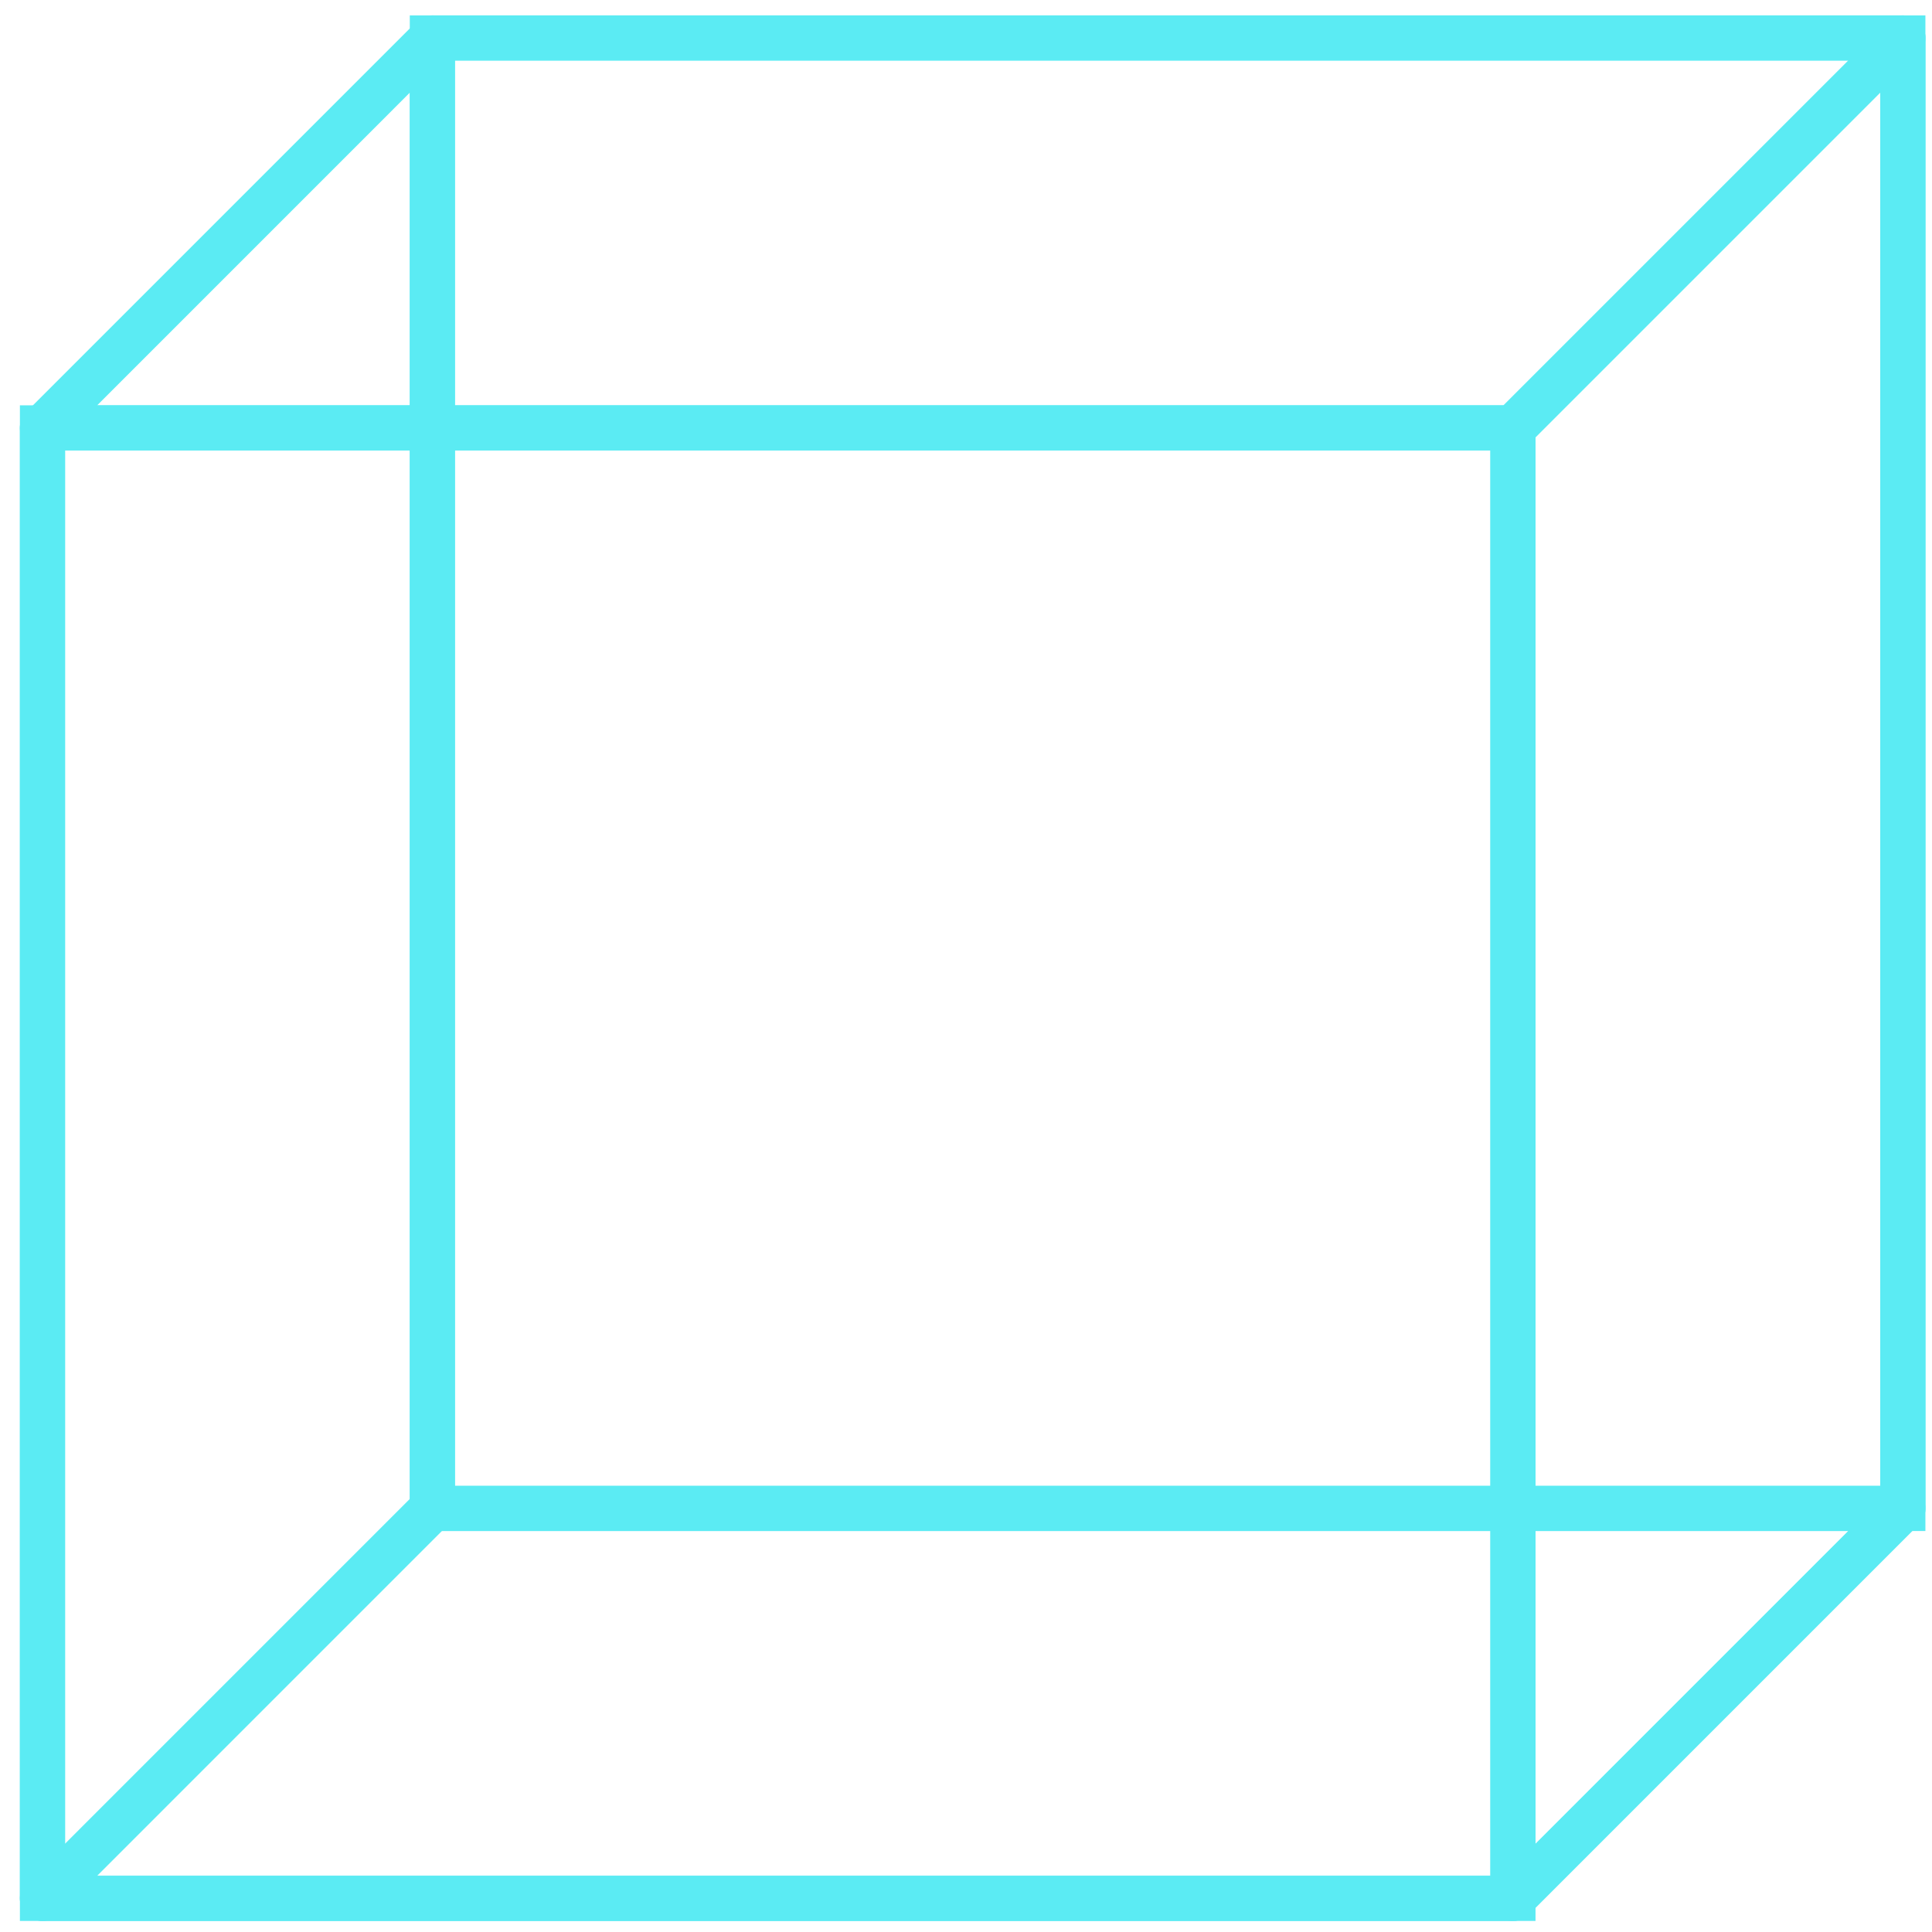 <svg width="73" height="73" viewBox="0 0 73 73" fill="none" xmlns="http://www.w3.org/2000/svg">
<path fill-rule="evenodd" clip-rule="evenodd" d="M15.735 0.831C15.895 0.671 16.111 0.582 16.338 0.582H71.898C72.243 0.582 72.554 0.789 72.686 1.108C72.818 1.427 72.745 1.793 72.501 2.037L57.769 16.77C57.609 16.93 57.392 17.02 57.166 17.02H1.605C1.26 17.02 0.949 16.812 0.817 16.494C0.685 16.175 0.758 15.808 1.002 15.564L15.735 0.831ZM16.691 2.287L3.664 15.315H56.812L69.84 2.287H16.691Z" fill="#5BEBF3"/>
<path fill-rule="evenodd" clip-rule="evenodd" d="M16.664 0.646C16.983 0.778 17.19 1.089 17.19 1.434V56.996C17.19 57.222 17.101 57.439 16.941 57.599L2.208 72.332C1.964 72.576 1.597 72.649 1.278 72.517C0.96 72.385 0.752 72.074 0.752 71.729V16.167C0.752 15.941 0.842 15.724 1.002 15.564L15.735 0.831C15.978 0.587 16.345 0.514 16.664 0.646ZM2.458 16.521V69.67L15.485 56.642V3.493L2.458 16.521Z" fill="#5BEBF3"/>
<path fill-rule="evenodd" clip-rule="evenodd" d="M15.735 56.393C15.895 56.233 16.111 56.143 16.338 56.143H71.898C72.243 56.143 72.554 56.351 72.686 56.669C72.818 56.988 72.745 57.355 72.501 57.599L57.769 72.332C57.609 72.492 57.392 72.581 57.166 72.581H1.605C1.26 72.581 0.949 72.374 0.817 72.055C0.685 71.736 0.758 71.369 1.002 71.126L15.735 56.393ZM16.691 57.848L3.664 70.876H56.812L69.84 57.848H16.691Z" fill="#5BEBF3"/>
<path fill-rule="evenodd" clip-rule="evenodd" d="M15.484 0.582H72.751V57.849H15.484V0.582ZM17.19 2.287V56.143H71.045V2.287H17.19Z" fill="#5BEBF3"/>
<path fill-rule="evenodd" clip-rule="evenodd" d="M0.752 15.315H58.019V72.582H0.752V15.315ZM2.458 17.02V70.876H56.313V17.02H2.458Z" fill="#5BEBF3"/>
<path fill-rule="evenodd" clip-rule="evenodd" d="M72.226 0.646C72.545 0.778 72.753 1.089 72.753 1.434V56.996C72.753 57.222 72.663 57.439 72.503 57.599L57.77 72.332C57.526 72.576 57.16 72.649 56.841 72.517C56.522 72.385 56.315 72.074 56.315 71.729V16.167C56.315 15.941 56.404 15.724 56.564 15.564L71.297 0.831C71.541 0.587 71.908 0.514 72.226 0.646ZM58.02 16.521V69.67L71.047 56.642V3.493L58.02 16.521Z" fill="#5BEBF3"/>
</svg>
